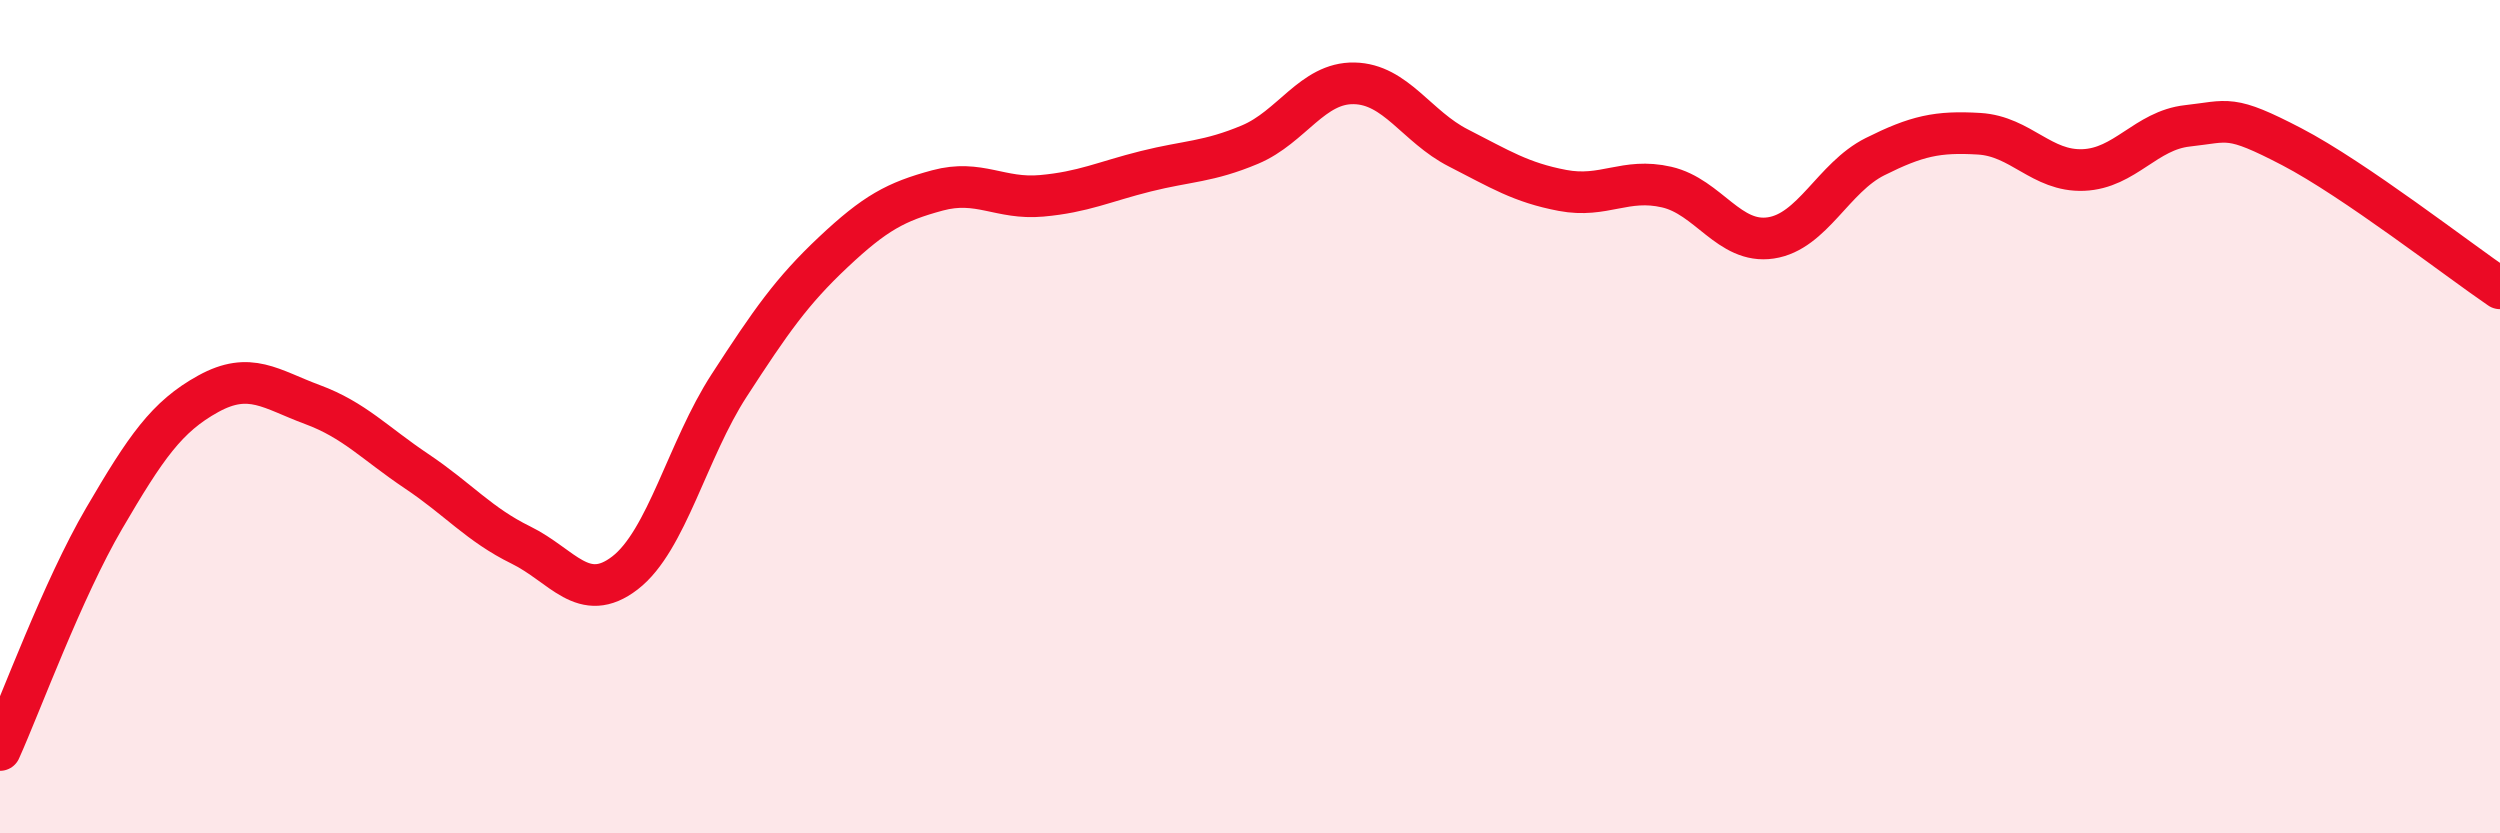 
    <svg width="60" height="20" viewBox="0 0 60 20" xmlns="http://www.w3.org/2000/svg">
      <path
        d="M 0,18 C 0.5,16.89 1.5,14.15 2.5,12.44 C 3.5,10.73 4,10 5,9.45 C 6,8.9 6.5,9.34 7.5,9.71 C 8.5,10.08 9,10.64 10,11.31 C 11,11.98 11.5,12.59 12.5,13.08 C 13.5,13.57 14,14.52 15,13.75 C 16,12.98 16.5,10.79 17.5,9.25 C 18.5,7.71 19,6.99 20,6.05 C 21,5.11 21.5,4.84 22.5,4.57 C 23.5,4.3 24,4.79 25,4.7 C 26,4.61 26.5,4.36 27.5,4.11 C 28.5,3.86 29,3.89 30,3.47 C 31,3.05 31.5,1.98 32.5,2 C 33.5,2.02 34,3.04 35,3.55 C 36,4.06 36.5,4.38 37.5,4.57 C 38.5,4.76 39,4.26 40,4.49 C 41,4.72 41.5,5.86 42.5,5.71 C 43.5,5.56 44,4.26 45,3.76 C 46,3.26 46.5,3.15 47.5,3.21 C 48.5,3.27 49,4.12 50,4.08 C 51,4.04 51.5,3.13 52.5,3.02 C 53.5,2.91 53.5,2.74 55,3.52 C 56.5,4.3 59,6.24 60,6.92L60 20L0 20Z"
        fill="#EB0A25"
        opacity="0.1"
        stroke-linecap="round"
        stroke-linejoin="round"
      />
      <path
        d="M 0,18 C 0.5,16.89 1.5,14.15 2.5,12.44 C 3.5,10.73 4,10 5,9.45 C 6,8.9 6.5,9.34 7.5,9.71 C 8.5,10.08 9,10.64 10,11.31 C 11,11.98 11.5,12.59 12.5,13.08 C 13.5,13.57 14,14.52 15,13.75 C 16,12.98 16.5,10.79 17.5,9.25 C 18.5,7.71 19,6.99 20,6.05 C 21,5.11 21.5,4.84 22.5,4.57 C 23.5,4.3 24,4.79 25,4.7 C 26,4.61 26.5,4.36 27.5,4.11 C 28.5,3.86 29,3.89 30,3.47 C 31,3.05 31.5,1.98 32.5,2 C 33.5,2.02 34,3.04 35,3.55 C 36,4.06 36.5,4.38 37.5,4.57 C 38.5,4.76 39,4.26 40,4.49 C 41,4.72 41.5,5.86 42.5,5.71 C 43.5,5.56 44,4.26 45,3.76 C 46,3.26 46.5,3.15 47.5,3.21 C 48.5,3.27 49,4.12 50,4.08 C 51,4.04 51.5,3.13 52.5,3.02 C 53.5,2.91 53.5,2.74 55,3.52 C 56.5,4.3 59,6.24 60,6.92"
        stroke="#EB0A25"
        stroke-width="1"
        fill="none"
        stroke-linecap="round"
        stroke-linejoin="round"
      />
    </svg>
  